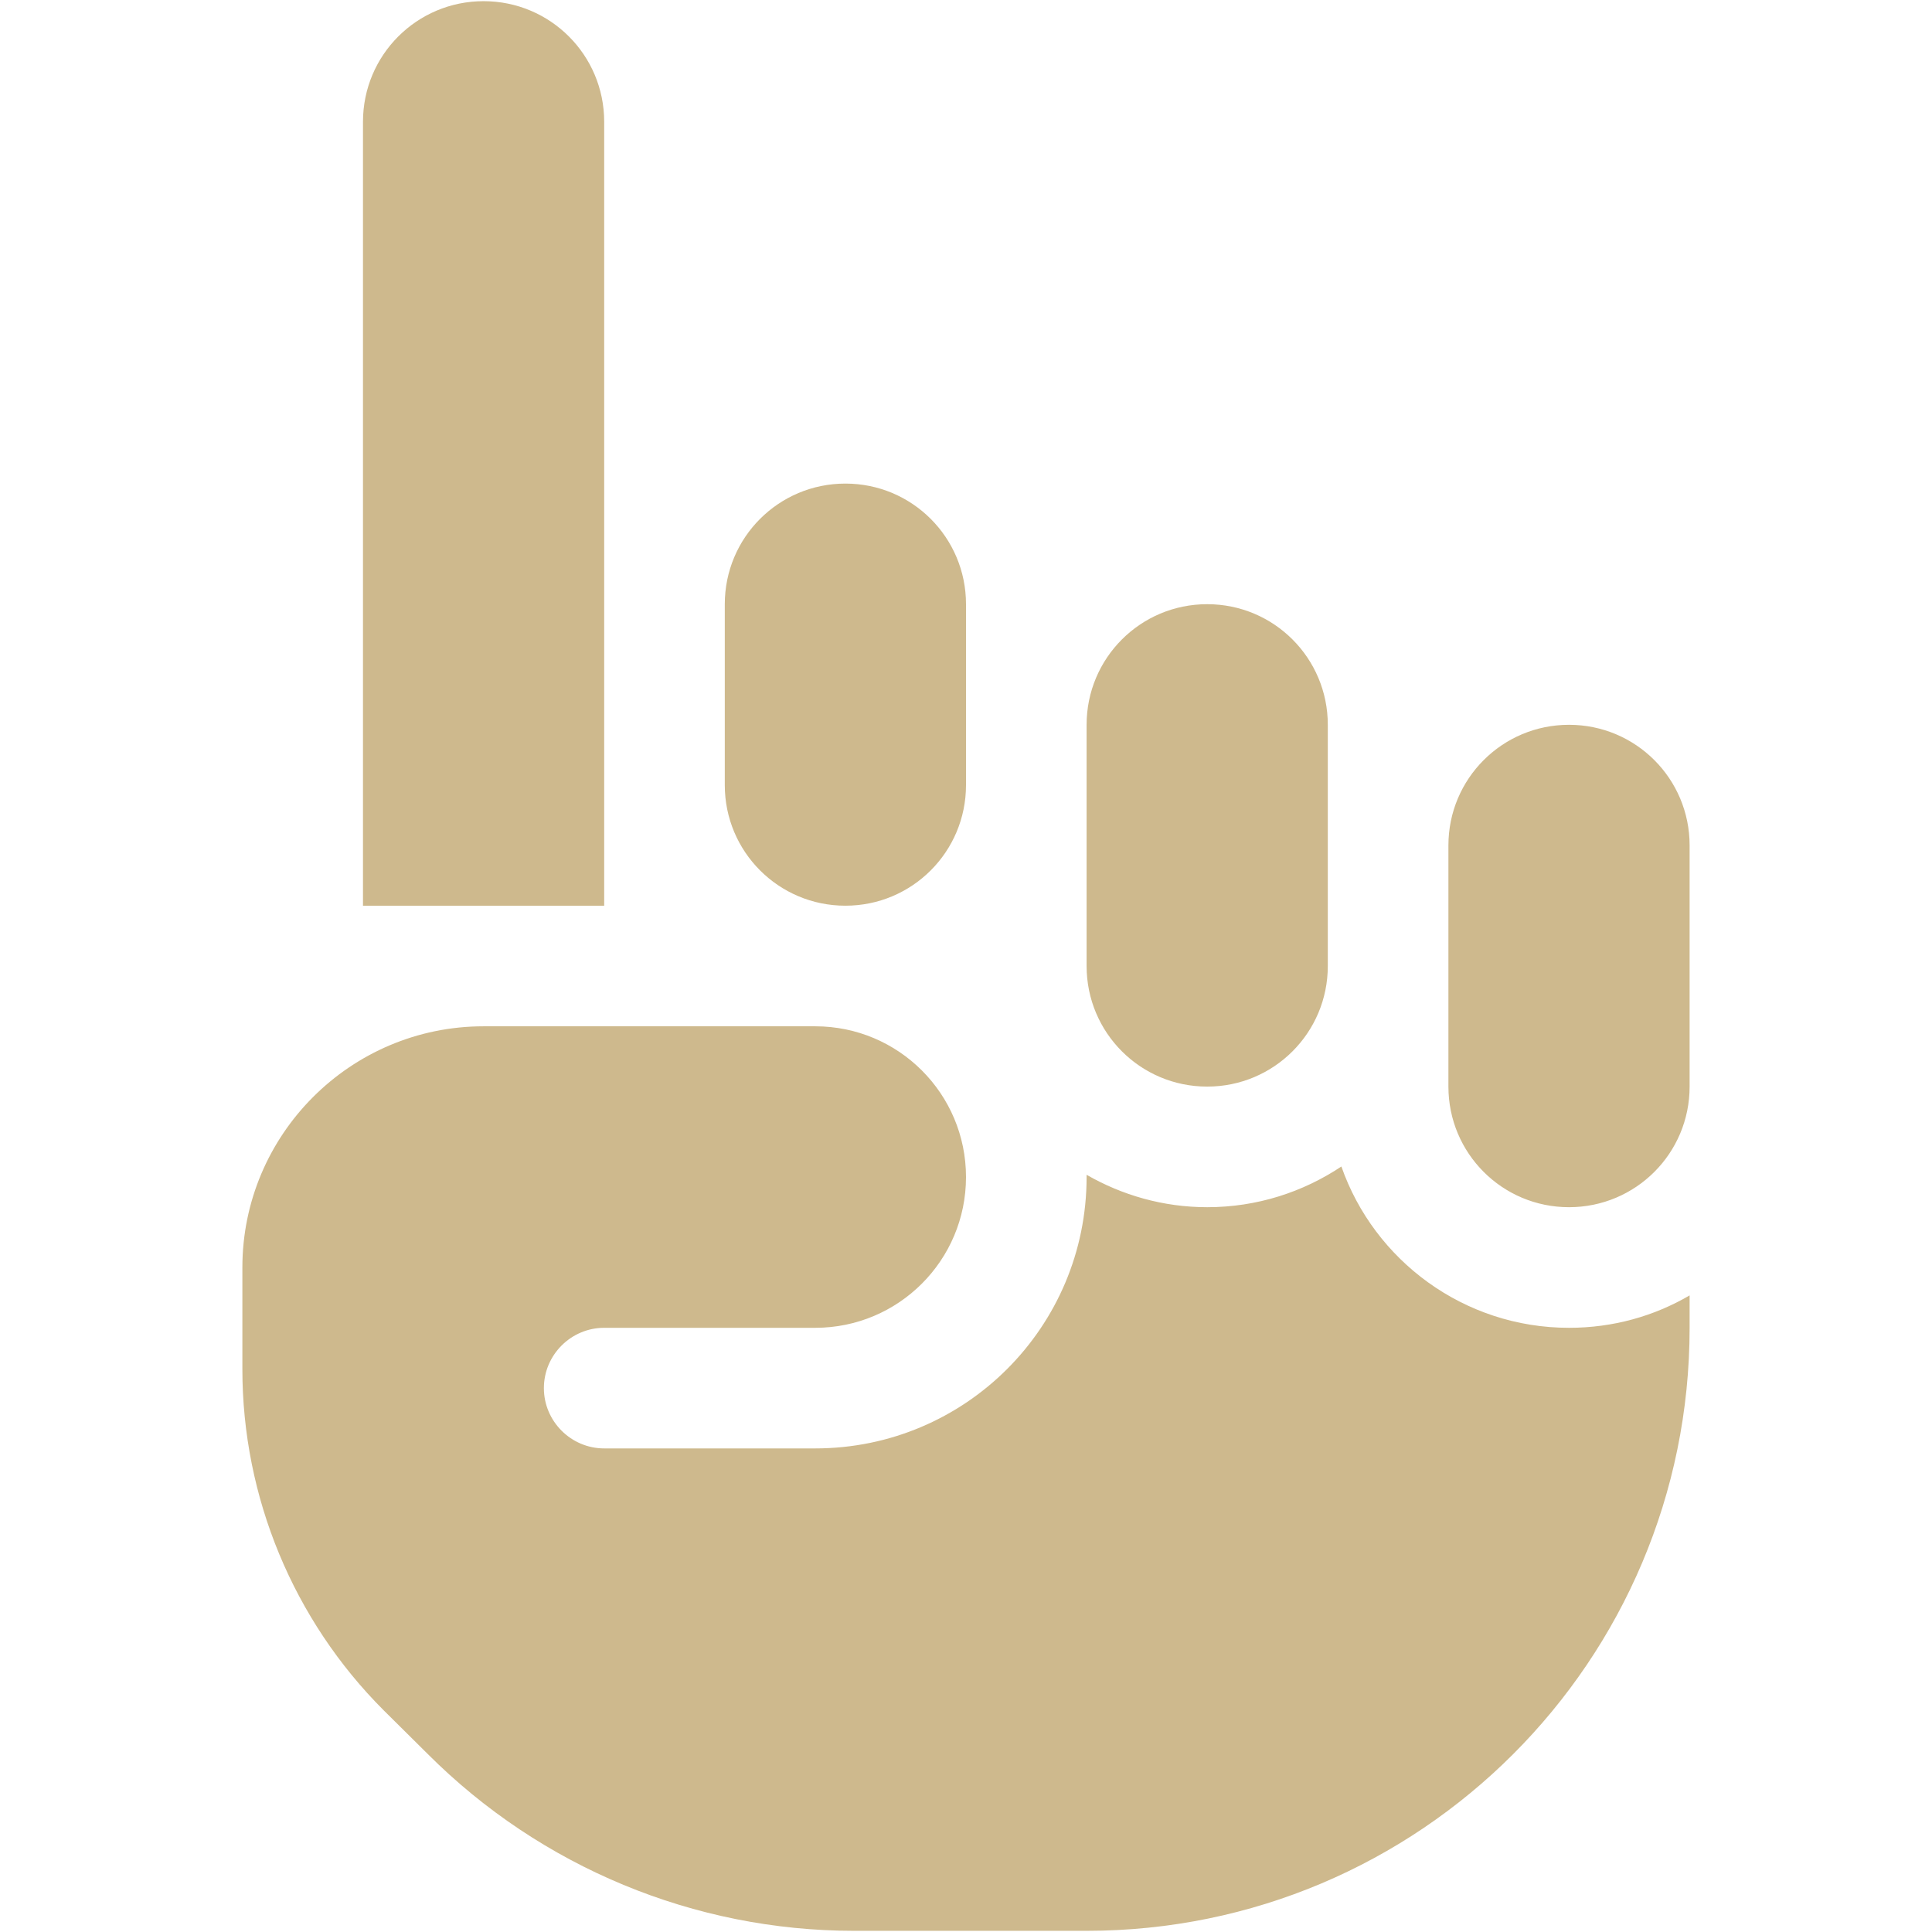 <svg version="1.0" preserveAspectRatio="xMidYMid meet" height="1080" viewBox="0 0 810 810" zoomAndPan="magnify" width="1080" xmlns:xlink="http://www.w3.org/1999/xlink" xmlns="http://www.w3.org/2000/svg"><defs><clipPath id="d158081808"><path clip-rule="nonzero" d="M 101.617 0 L 708.367 0 L 708.367 810 L 101.617 810 Z M 101.617 0"></path></clipPath></defs><g clip-path="url(#d158081808)"><path fill-rule="nonzero" fill-opacity="1" d="M 152.184 51.055 C 152.184 23.086 174.777 0.492 202.746 0.492 C 230.715 0.492 253.309 23.086 253.309 51.055 L 253.309 379.719 L 152.184 379.719 Z M 455.562 303.875 C 455.562 275.906 478.156 253.309 506.125 253.309 C 534.094 253.309 556.688 275.906 556.688 303.875 L 556.688 405 C 556.688 432.969 534.094 455.562 506.125 455.562 C 478.156 455.562 455.562 432.969 455.562 405 Z M 354.438 202.746 C 382.402 202.746 405 225.34 405 253.309 L 405 329.156 C 405 357.121 382.402 379.719 354.438 379.719 C 326.469 379.719 303.871 357.121 303.871 329.156 L 303.871 253.309 C 303.871 225.34 326.469 202.746 354.438 202.746 Z M 607.254 354.438 C 607.254 326.469 629.848 303.875 657.816 303.875 C 685.785 303.875 708.379 326.469 708.379 354.438 L 708.379 455.562 C 708.379 483.531 685.785 506.125 657.816 506.125 C 629.848 506.125 607.254 483.531 607.254 455.562 Z M 455.562 493.484 L 455.562 492.539 C 470.414 501.07 487.641 506.125 506.125 506.125 C 526.984 506.125 546.262 499.805 562.379 489.062 C 576.125 528.406 613.73 556.691 657.816 556.691 C 676.305 556.691 693.527 551.793 708.379 543.102 L 708.379 556.691 C 708.379 696.371 595.242 809.508 455.562 809.508 L 358.07 809.508 C 291.074 809.508 226.762 782.805 179.359 735.402 L 160.871 717.07 C 122.949 679.148 101.617 627.637 101.617 574.07 L 101.617 531.41 C 101.617 475.633 146.969 430.281 202.746 430.281 L 341.793 430.281 C 376.715 430.281 405 458.566 405 493.484 C 405 528.406 376.715 556.691 341.793 556.691 L 253.309 556.691 C 239.402 556.691 228.027 568.066 228.027 581.973 C 228.027 595.879 239.402 607.254 253.309 607.254 L 341.793 607.254 C 404.684 607.254 455.562 556.375 455.562 493.484 Z M 455.562 493.484" fill="#ceb98d"></path></g></svg>